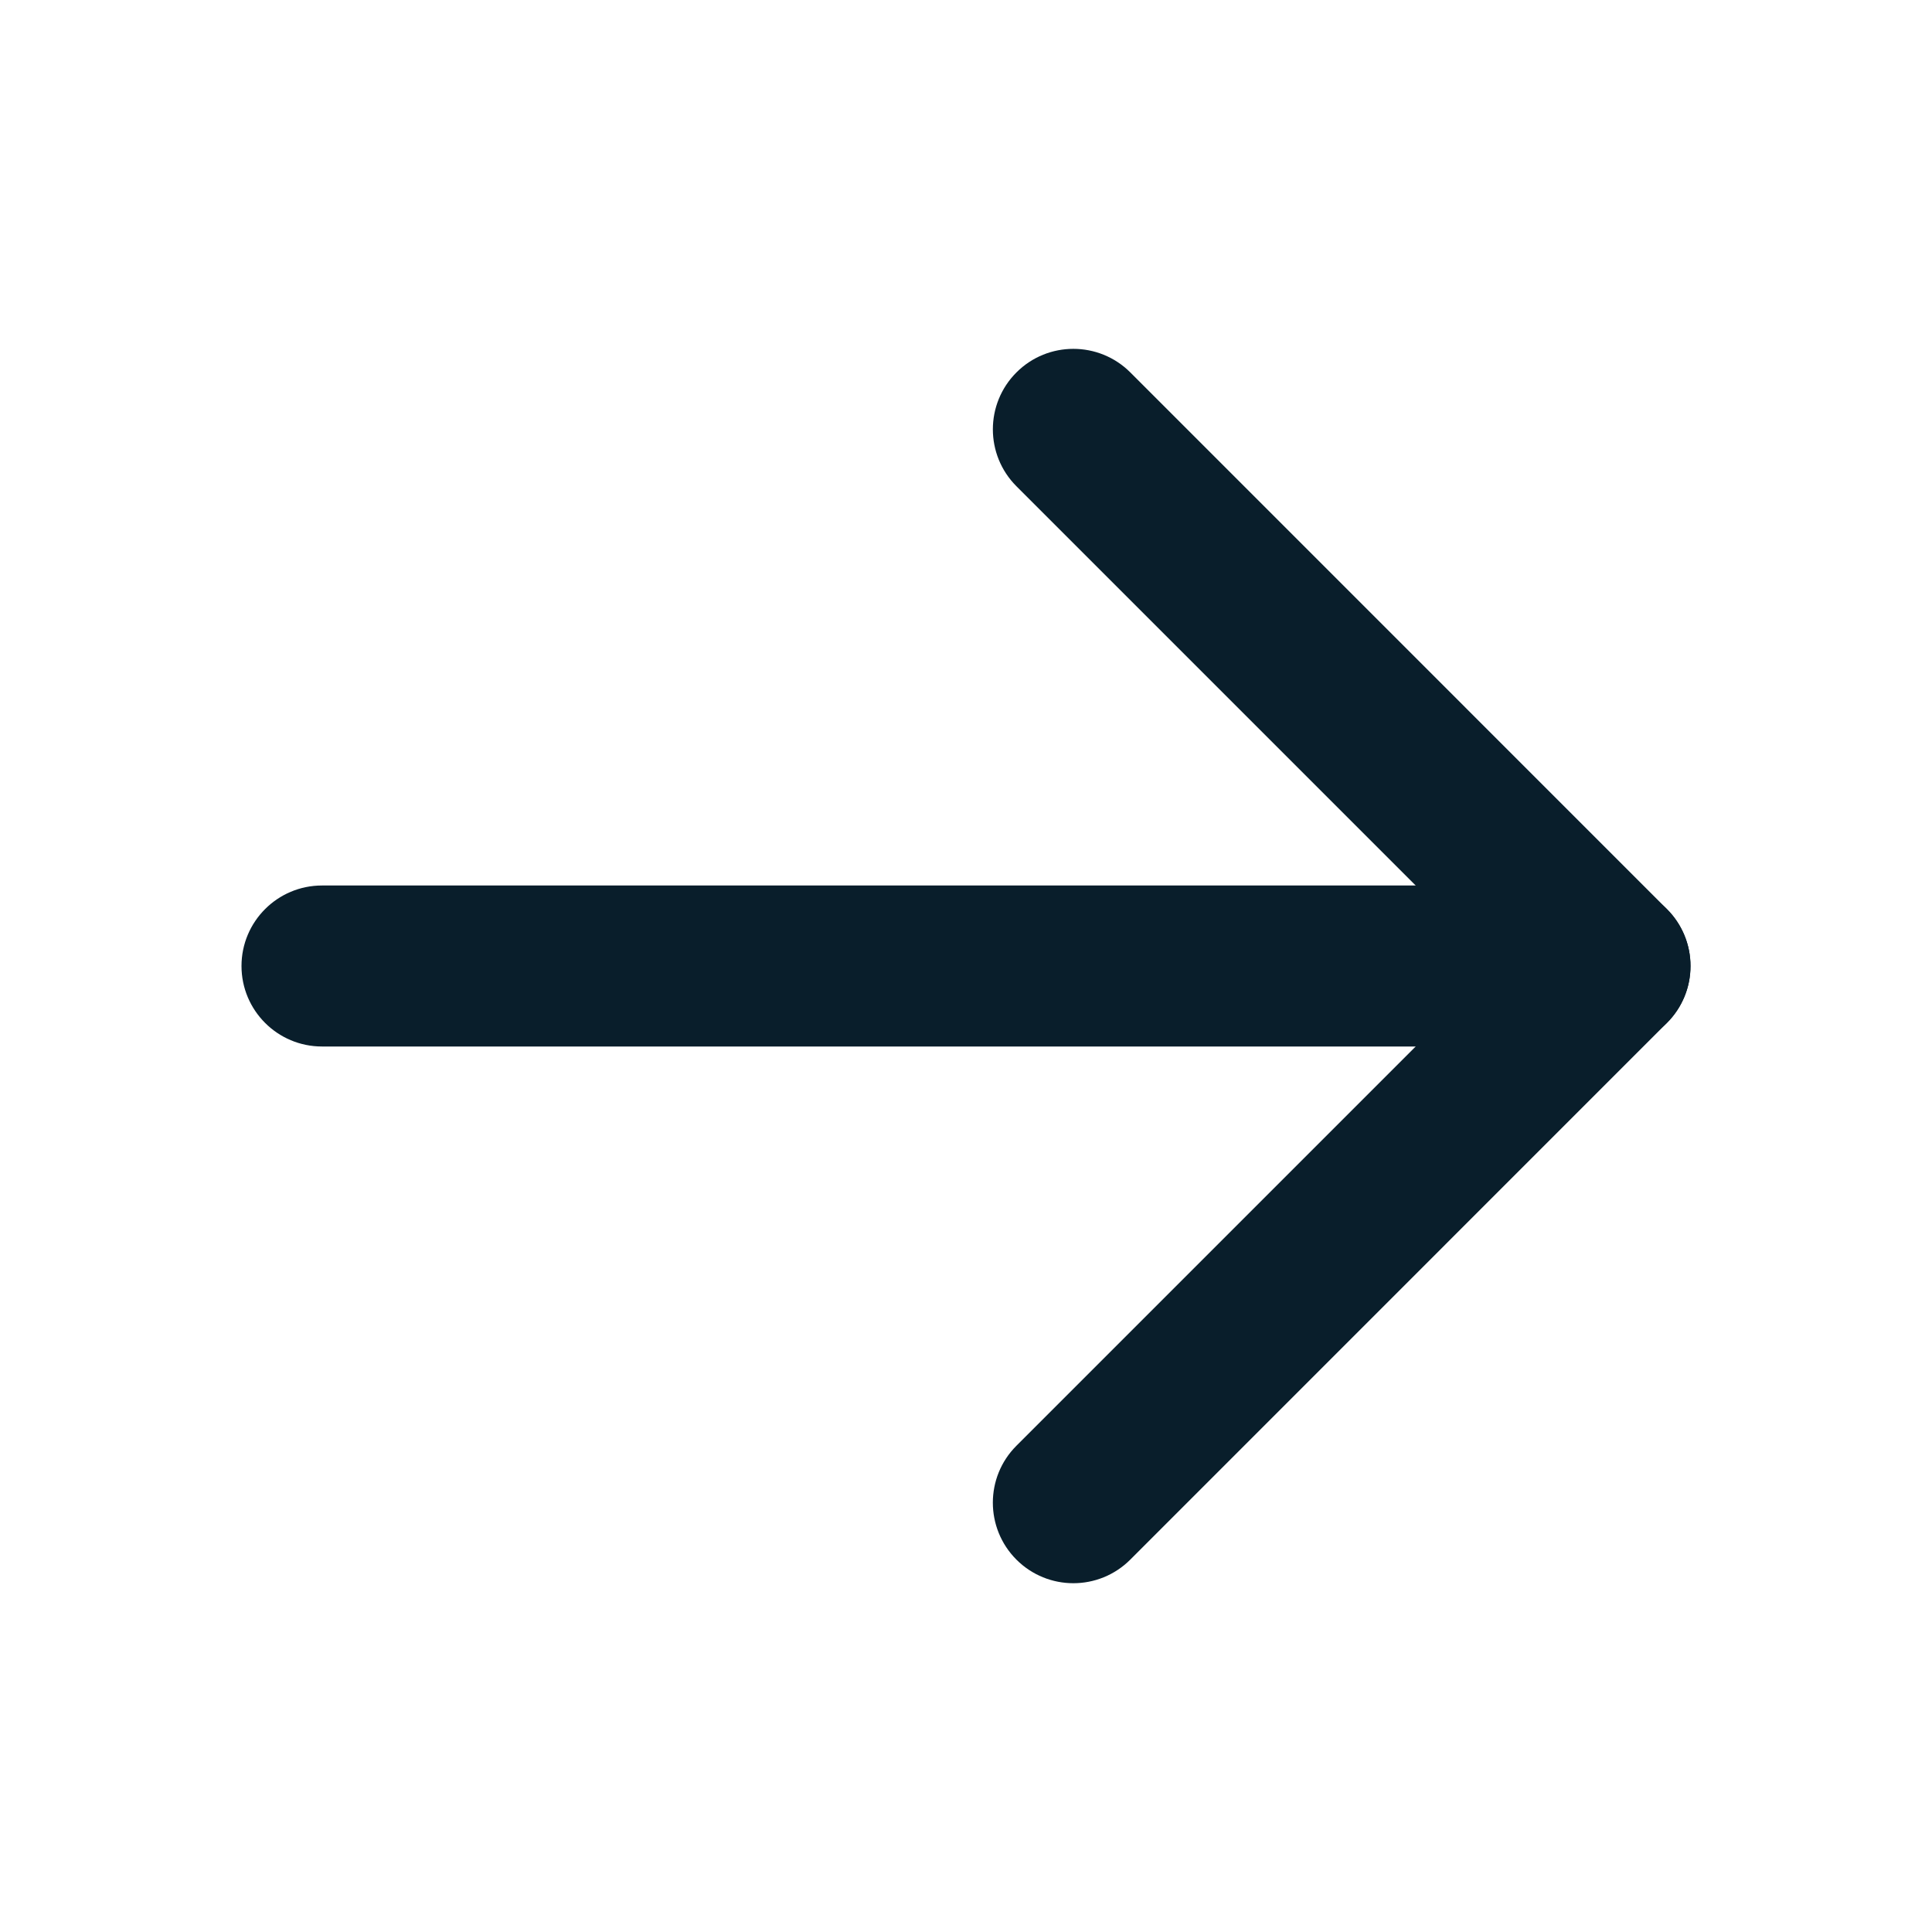 <?xml version="1.0" encoding="UTF-8"?> <svg xmlns="http://www.w3.org/2000/svg" width="24" height="24" viewBox="0 0 24 24" fill="none"> <path fill-rule="evenodd" clip-rule="evenodd" d="M3 12C3 11.448 3.448 11 4 11H20C20.552 11 21 11.448 21 12C21 12.552 20.552 13 20 13H4C3.448 13 3 12.552 3 12Z" fill="#091E2B"></path> <path fill-rule="evenodd" clip-rule="evenodd" d="M12.627 4.626C13.017 4.236 13.65 4.236 14.041 4.626L20.707 11.293C21.098 11.684 21.098 12.317 20.707 12.707L14.041 19.374C13.65 19.765 13.017 19.765 12.626 19.374C12.236 18.983 12.236 18.35 12.626 17.96L18.586 12L12.627 6.041C12.236 5.65 12.236 5.017 12.627 4.626Z" fill="#091E2B"></path> </svg> 